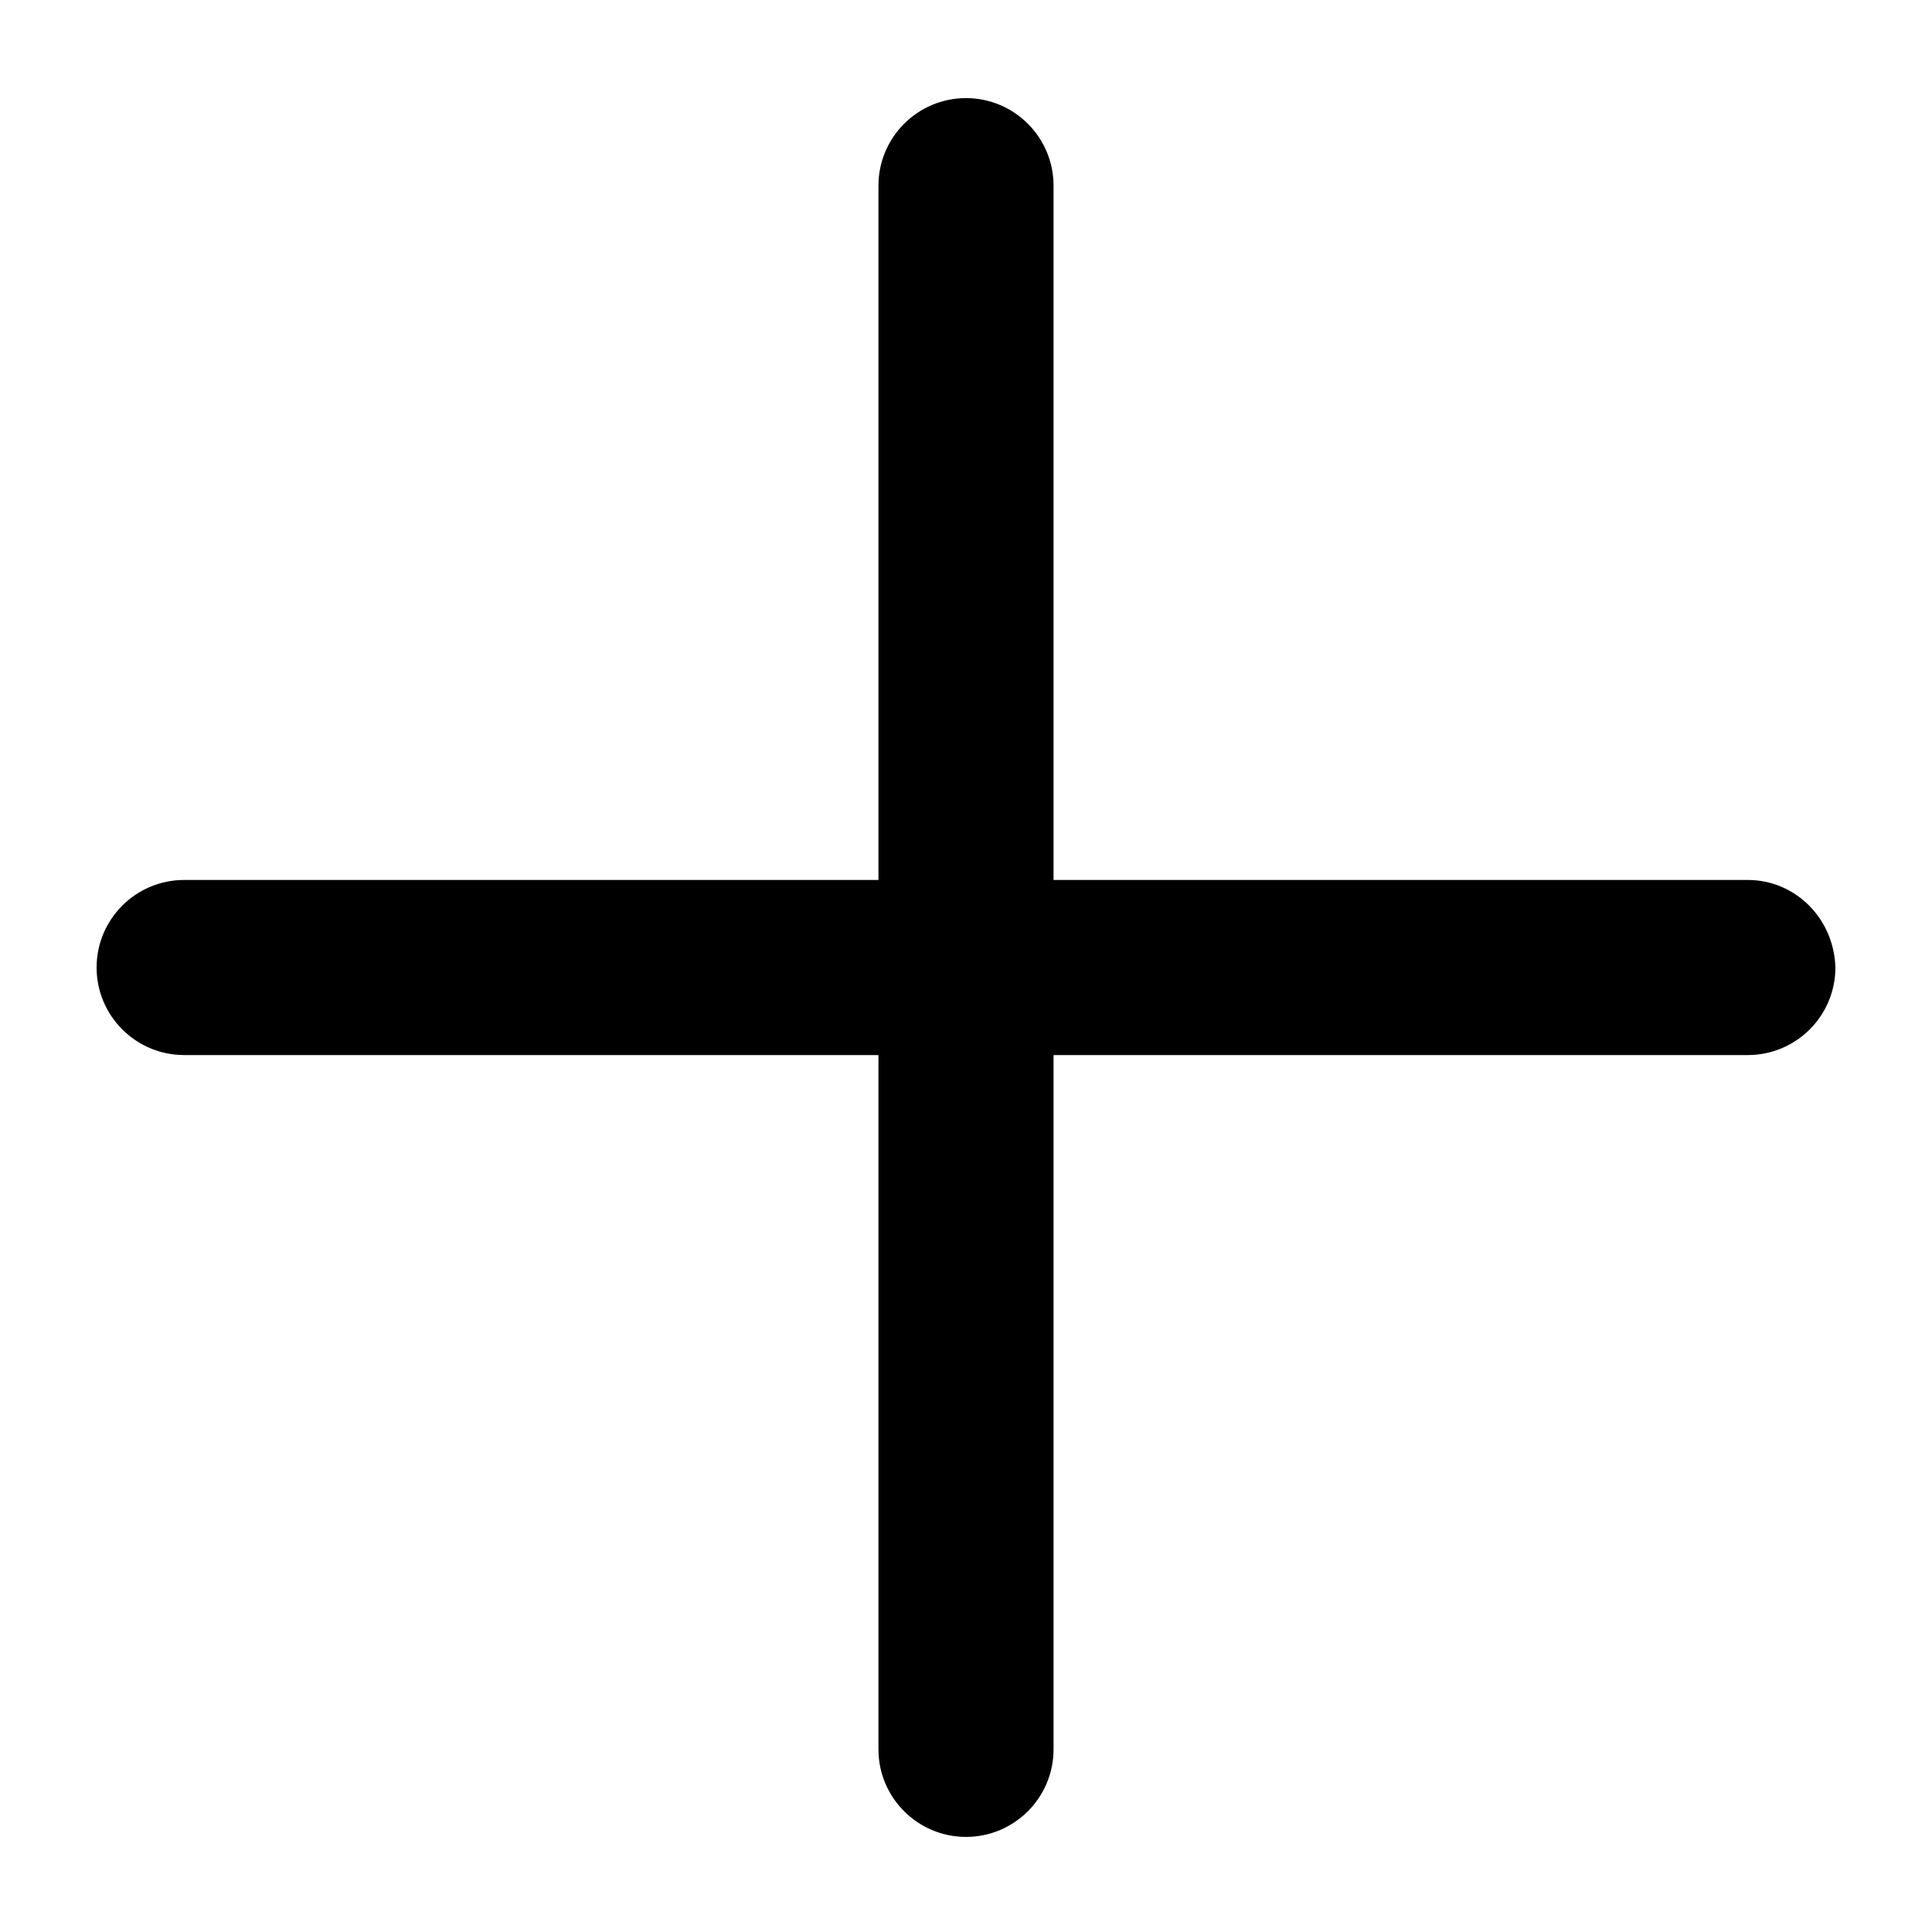 <?xml version="1.0" encoding="utf-8"?>
<!-- Generator: Adobe Illustrator 23.1.0, SVG Export Plug-In . SVG Version: 6.00 Build 0)  -->
<svg version="1.1" id="Layer_1" xmlns="http://www.w3.org/2000/svg" xmlns:xlink="http://www.w3.org/1999/xlink" x="0px" y="0px"
	 width="128" height="128" viewBox="0 0 128 128" style="enable-background:new 0 0 128 128;" xml:space="preserve">
<path d="M115.8,58.3h-46v-46c0-3.2-2.6-5.8-5.8-5.8c-3.2,0-5.8,2.6-5.8,5.8v46h-46c-3.2,0-5.8,2.6-5.8,5.8c0,3.2,2.6,5.8,5.8,5.8h46
	v46c0,3.2,2.6,5.8,5.8,5.8c3.2,0,5.8-2.6,5.8-5.8v-46h46c3.2,0,5.8-2.6,5.8-5.8C121.5,60.8,118.9,58.3,115.8,58.3z"/>
</svg>
